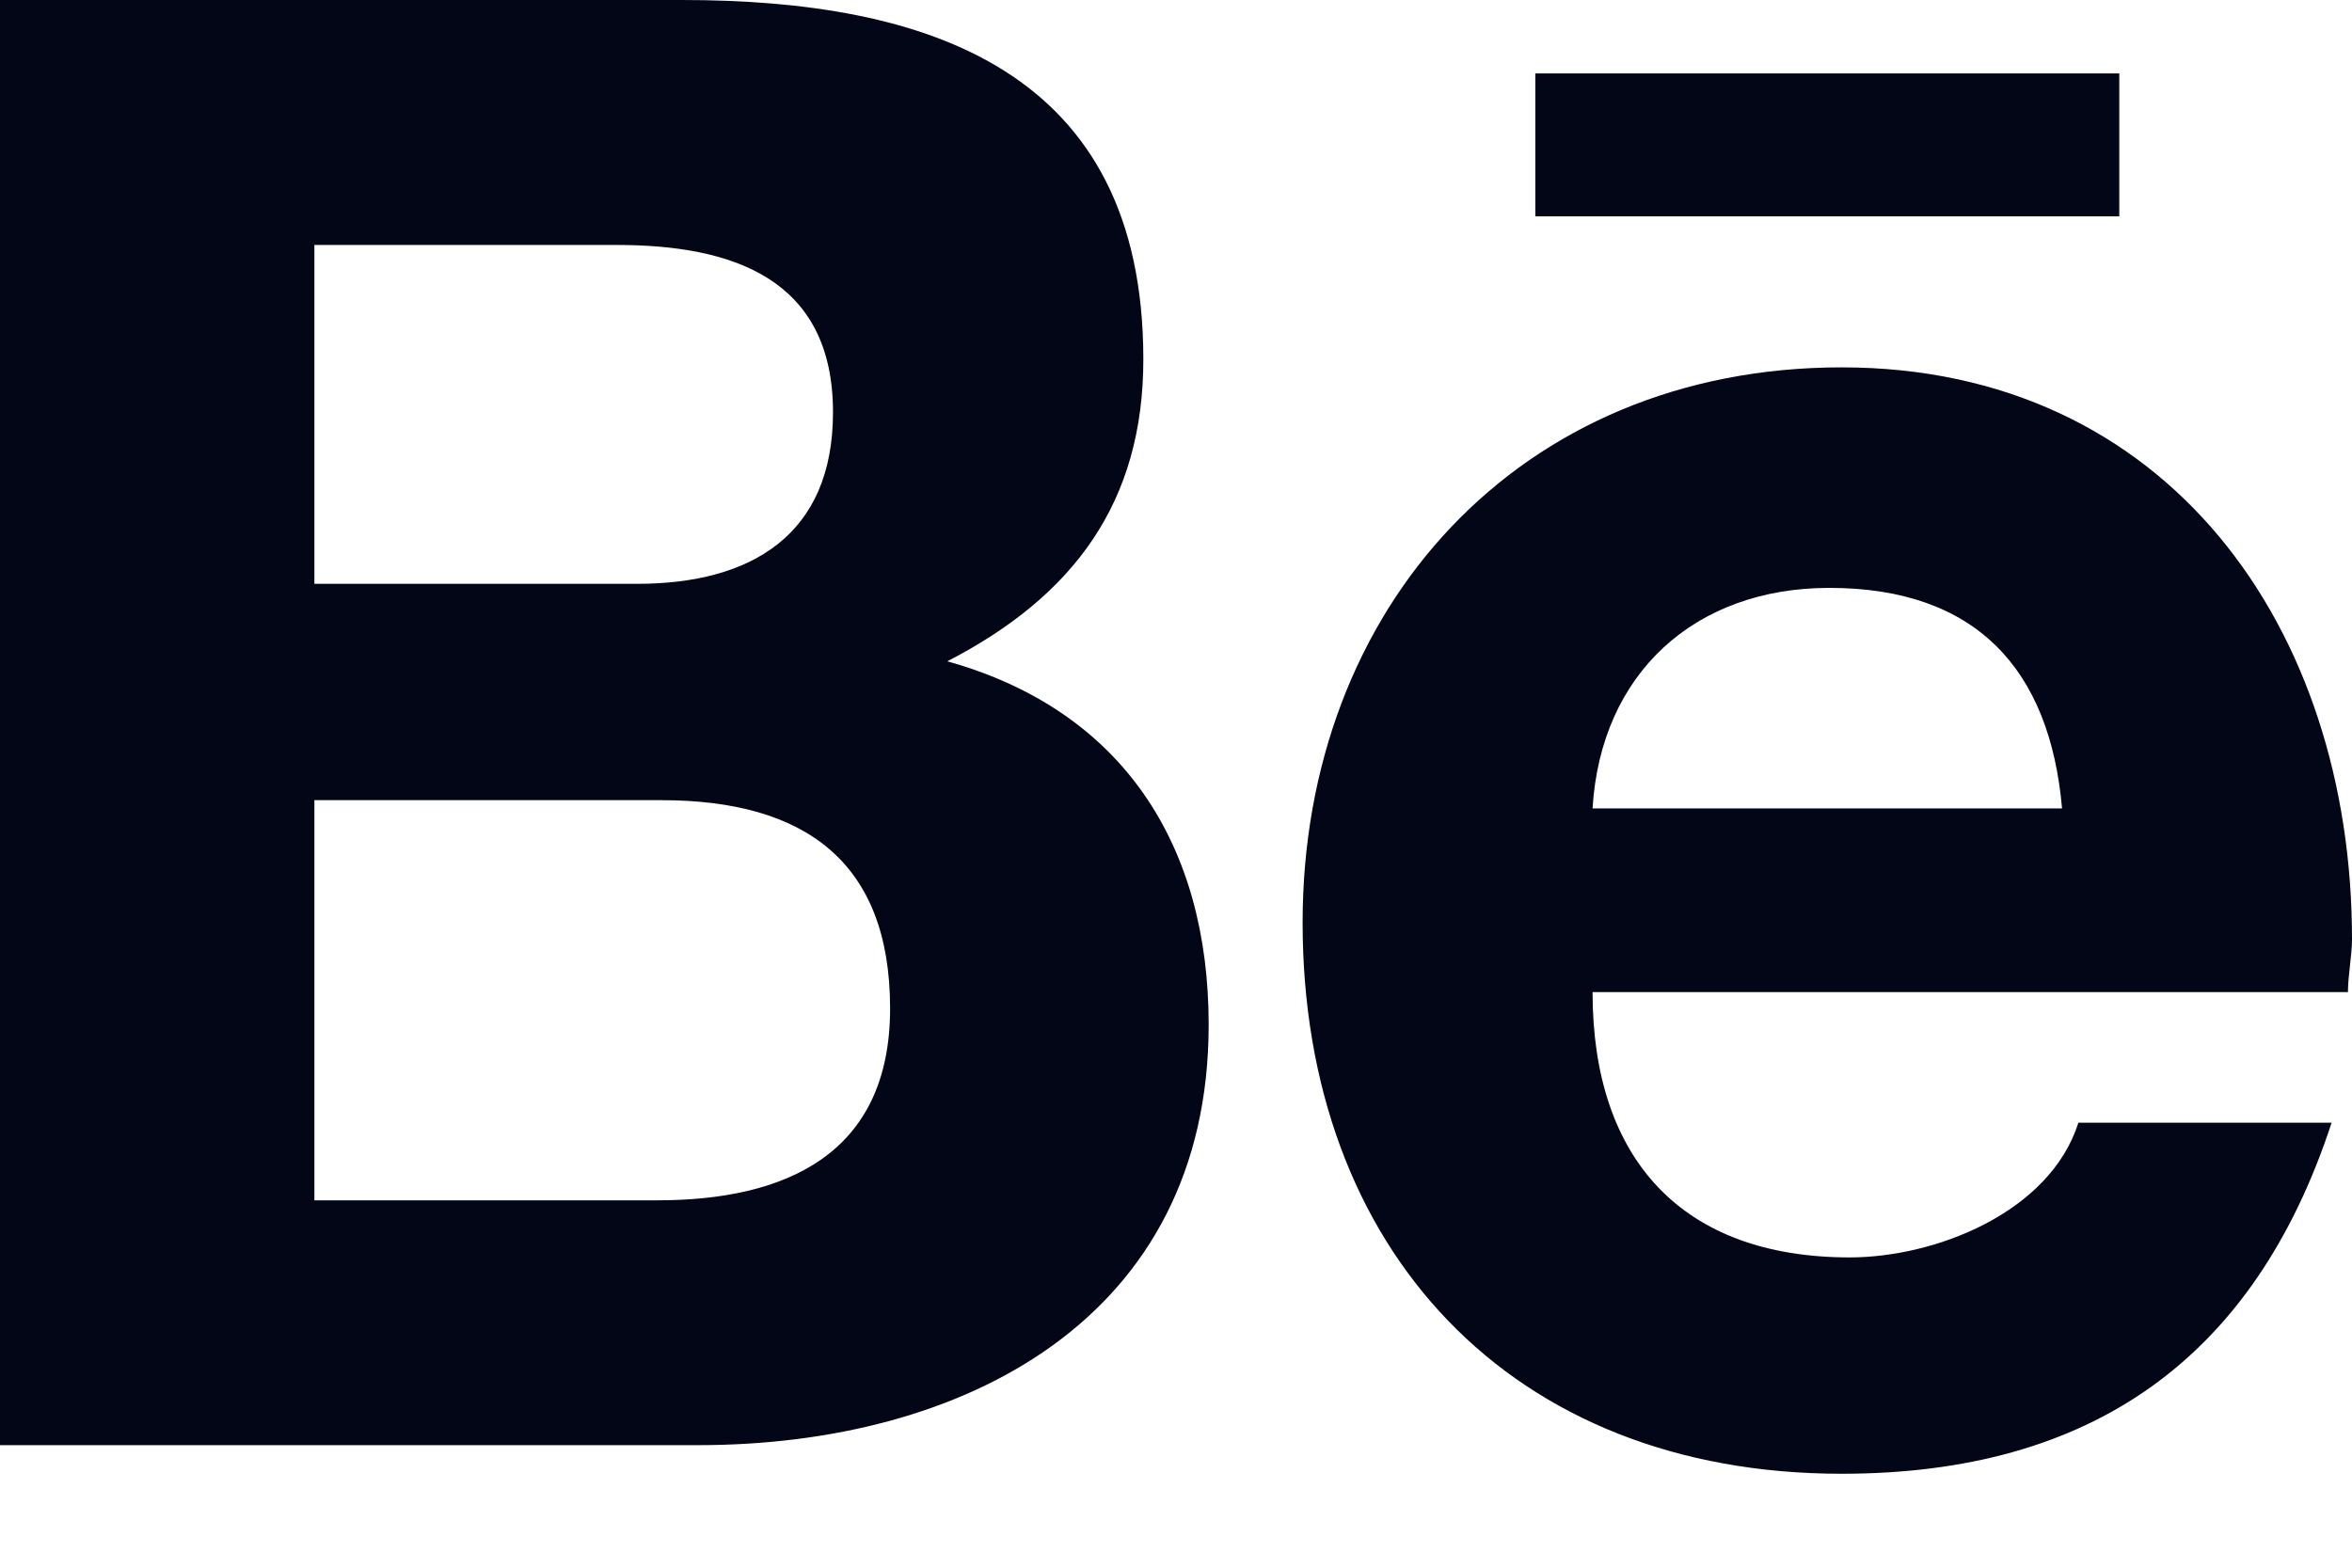 <?xml version="1.0" encoding="utf-8"?>
<svg xmlns="http://www.w3.org/2000/svg" fill="none" height="100%" overflow="visible" preserveAspectRatio="none" style="display: block;" viewBox="0 0 18 12" width="100%">
<path d="M7.25 5.062C8.594 5.438 9.25 6.469 9.25 7.844C9.25 10.094 7.375 11.062 5.344 11.062H0V0H5.219C7.094 0 8.75 0.531 8.75 2.75C8.75 3.844 8.219 4.562 7.25 5.062ZM2.406 1.875V4.469H4.875C5.75 4.469 6.375 4.094 6.375 3.156C6.375 2.125 5.594 1.875 4.719 1.875H2.406ZM5.031 9.188C6 9.188 6.812 8.844 6.812 7.719C6.812 6.594 6.156 6.125 5.062 6.125H2.406V9.188H5.031ZM16.219 1.656V0.562H11.75V1.656H16.219ZM18 7.188C18 7.312 17.969 7.469 17.969 7.594H12.188C12.188 8.875 12.875 9.625 14.156 9.625C14.812 9.625 15.688 9.281 15.906 8.594H17.844C17.25 10.406 16 11.281 14.094 11.281C11.562 11.281 9.969 9.562 9.969 7.062C9.969 4.656 11.625 2.812 14.094 2.812C16.594 2.812 18 4.812 18 7.188ZM12.188 6.188H15.781C15.688 5.125 15.125 4.5 14 4.5C12.969 4.5 12.25 5.156 12.188 6.188Z" fill="#020617" id="behance"/>
</svg>